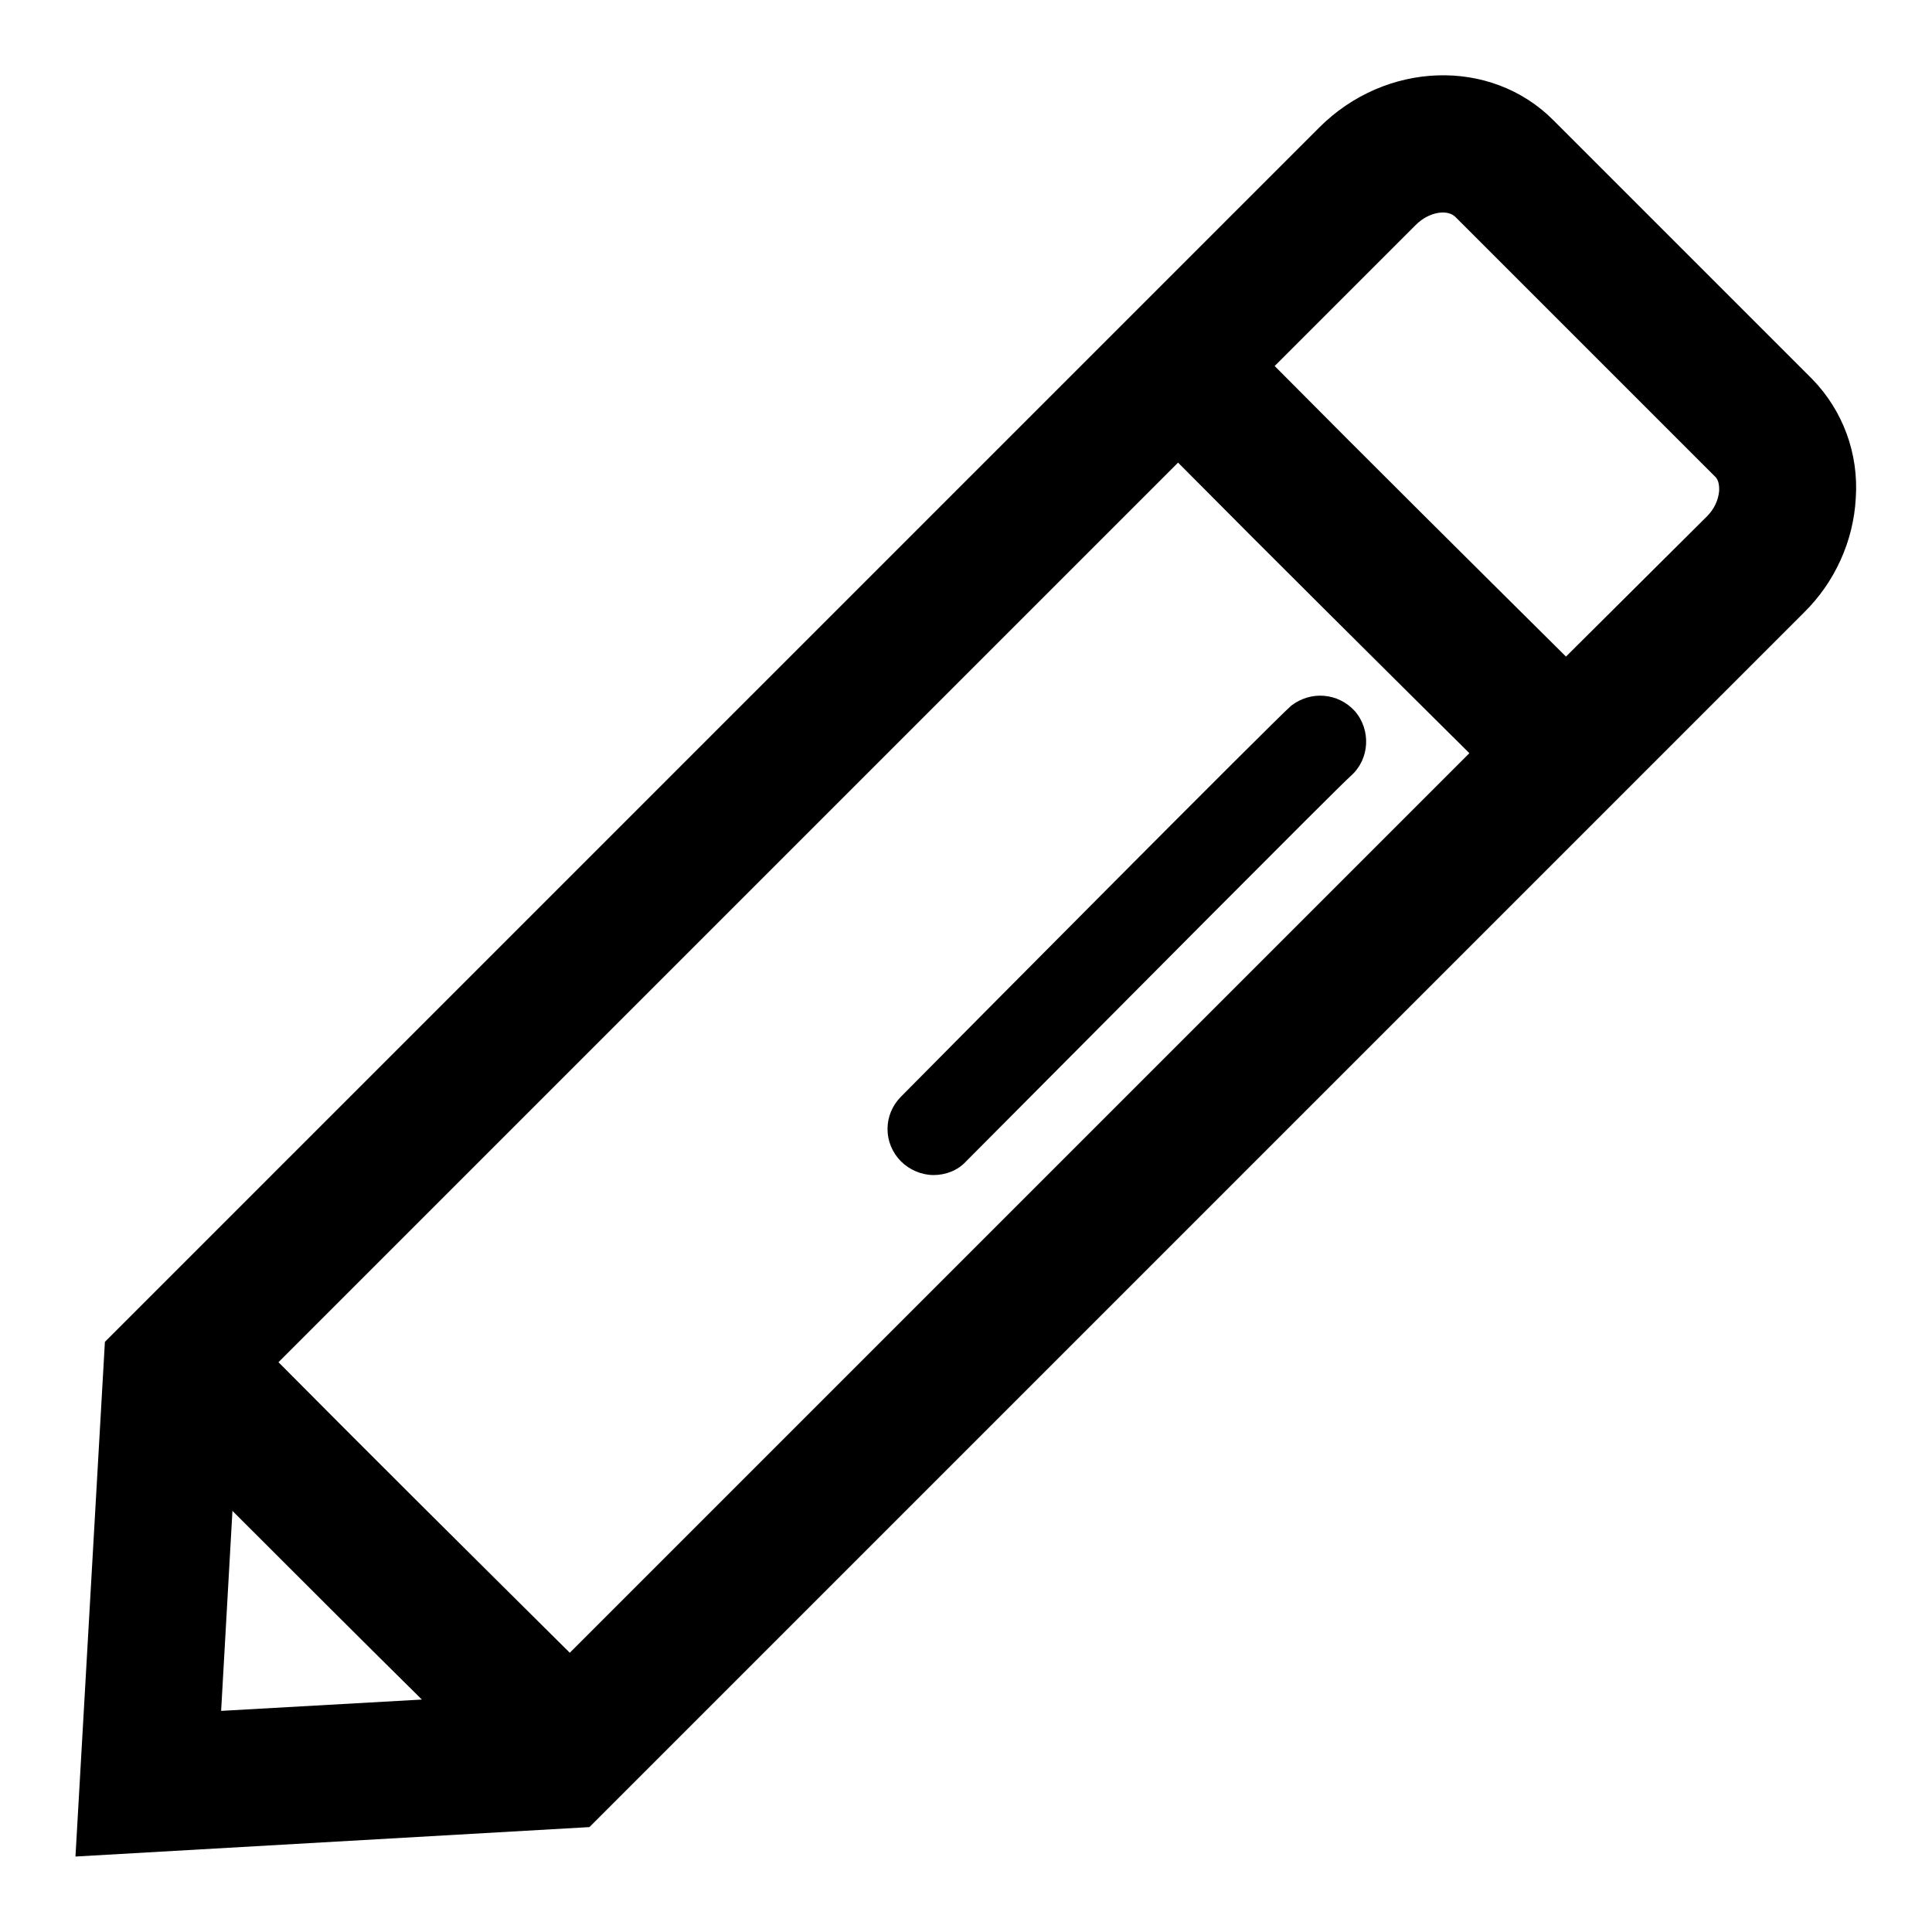 <?xml version="1.0" encoding="utf-8"?>
<!-- Svg Vector Icons : http://www.onlinewebfonts.com/icon -->
<!DOCTYPE svg PUBLIC "-//W3C//DTD SVG 1.1//EN" "http://www.w3.org/Graphics/SVG/1.1/DTD/svg11.dtd">
<svg version="1.1" xmlns="http://www.w3.org/2000/svg" xmlns:xlink="http://www.w3.org/1999/xlink" x="0px" y="0px" viewBox="0 0 256 256" enable-background="new 0 0 256 256" xml:space="preserve">
<g> <path fill="#000000" d="M226.2,68.4L207.5,87c-12.9-12.8-25.8-25.6-38.6-38.5l18.7-18.7c1.8-1.8,4.3-2.1,5.3-1l34.3,34.3 c0.6,0.5,0.6,1.4,0.6,1.9C227.7,66.3,227.1,67.5,226.2,68.4z M75.5,219c-12.9-12.8-25.8-25.6-38.6-38.5L156.1,61.3 c12.8,12.9,25.7,25.7,38.6,38.5L75.5,219L75.5,219z M29.3,226.7l1.5-26.5c7.5,7.5,16.8,16.8,25.1,25L29.3,226.7L29.3,226.7z  M240.1,50.2l-34.3-34.3c-8.3-8.3-22.2-7.8-31,1L13.9,177.8L10,246l68.1-3.9L239,81.2c4.1-4,6.6-9.5,6.9-15.2 C246.3,60.1,244.2,54.4,240.1,50.2L240.1,50.2z M119.4,145.3c-2.4,2.4-2.4,6.2,0,8.6c1.1,1.1,2.7,1.8,4.3,1.8 c1.6,0,3.2-0.6,4.3-1.8c19.3-19.4,48.8-49.1,51-51.1c2.5-2.2,2.7-6.1,0.5-8.6c-2.2-2.4-5.8-2.7-8.4-0.7 C168.8,95.5,127.6,137,119.4,145.3"/></g>
</svg>